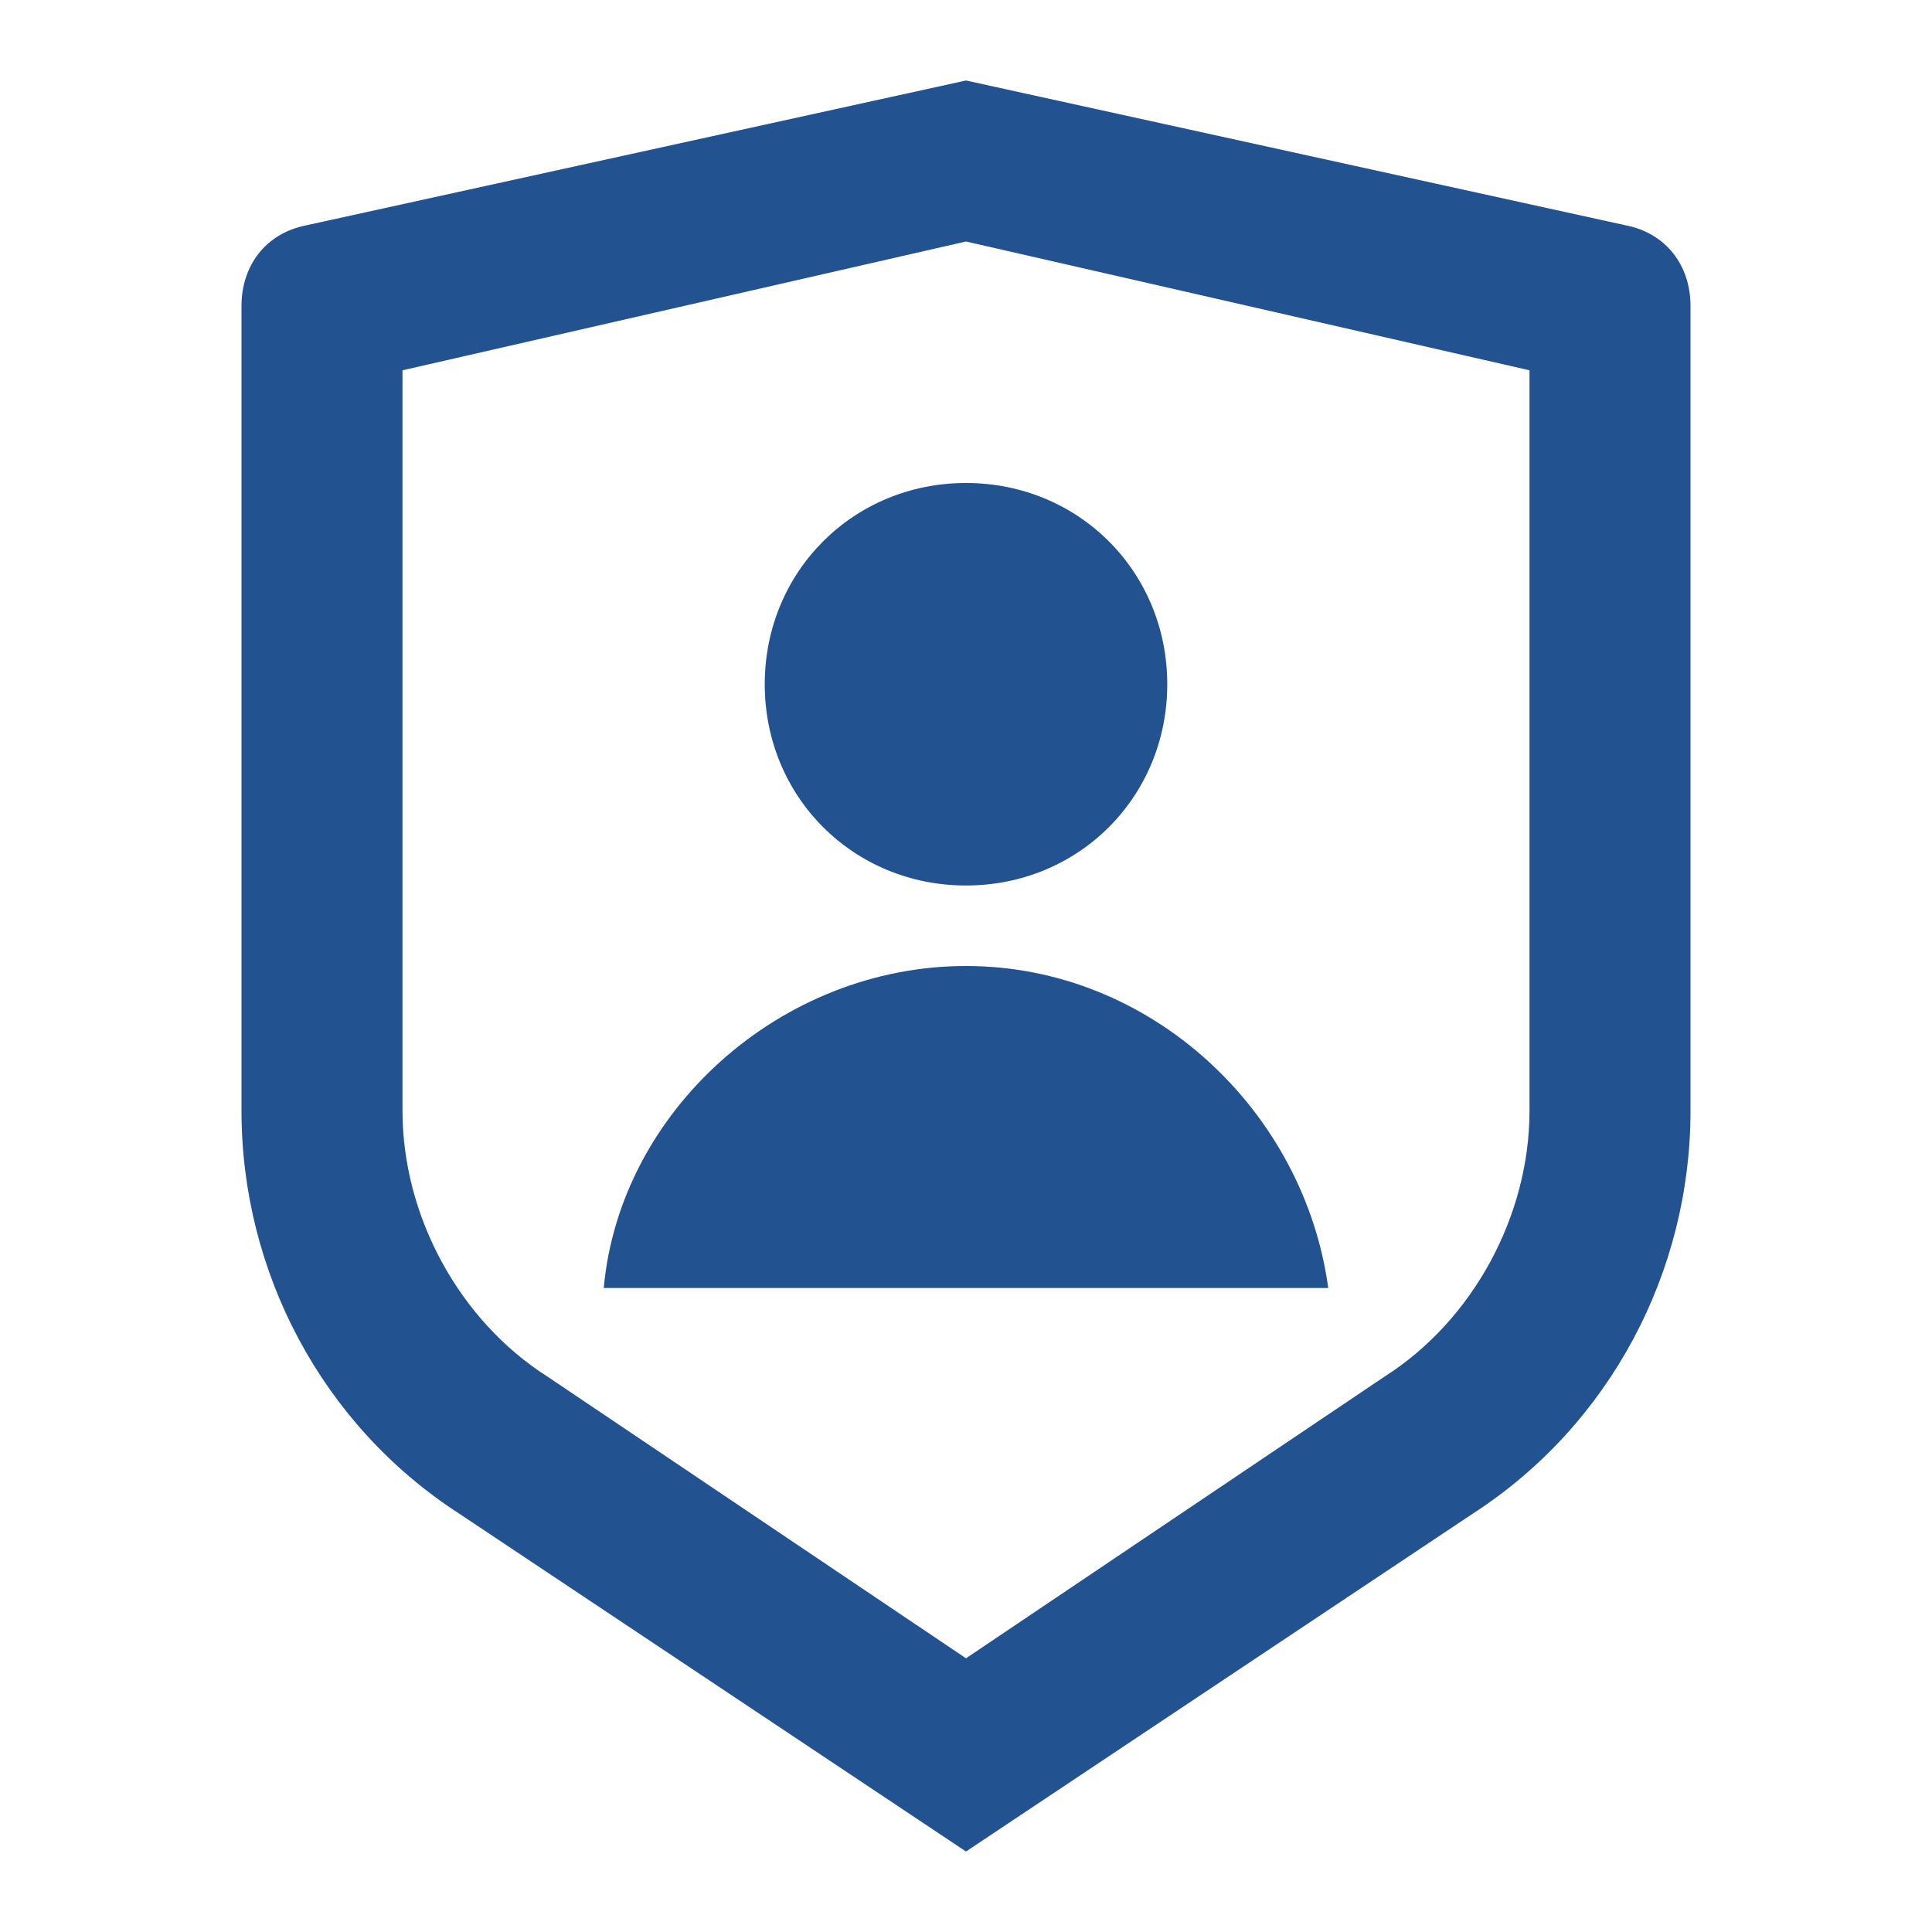<svg fill="none" height="24" viewBox="0 0 24 24" width="24" xmlns="http://www.w3.org/2000/svg"><path d="m3.8 2.8 8.2-1.8 8.2 1.8c.5.1.8.5.8 1v10c0 2-1 3.9-2.7 5l-6.3 4.2-6.3-4.2c-1.7-1.1-2.7-3-2.7-5v-10c0-.5.3-.9.8-1zm1.2 1.8v9.2c0 1.3.7 2.6 1.8 3.3l5.2 3.5 5.2-3.5c1.1-.7 1.8-2 1.8-3.3v-9.2l-7-1.6zm7 6.4c-1.4 0-2.5-1.1-2.5-2.5s1.1-2.5 2.5-2.5 2.5 1.1 2.5 2.5-1.1 2.5-2.5 2.5zm-4.5 5c.2-2.2 2.2-4 4.5-4s4.2 1.8 4.5 4z" fill="#235290"/></svg>